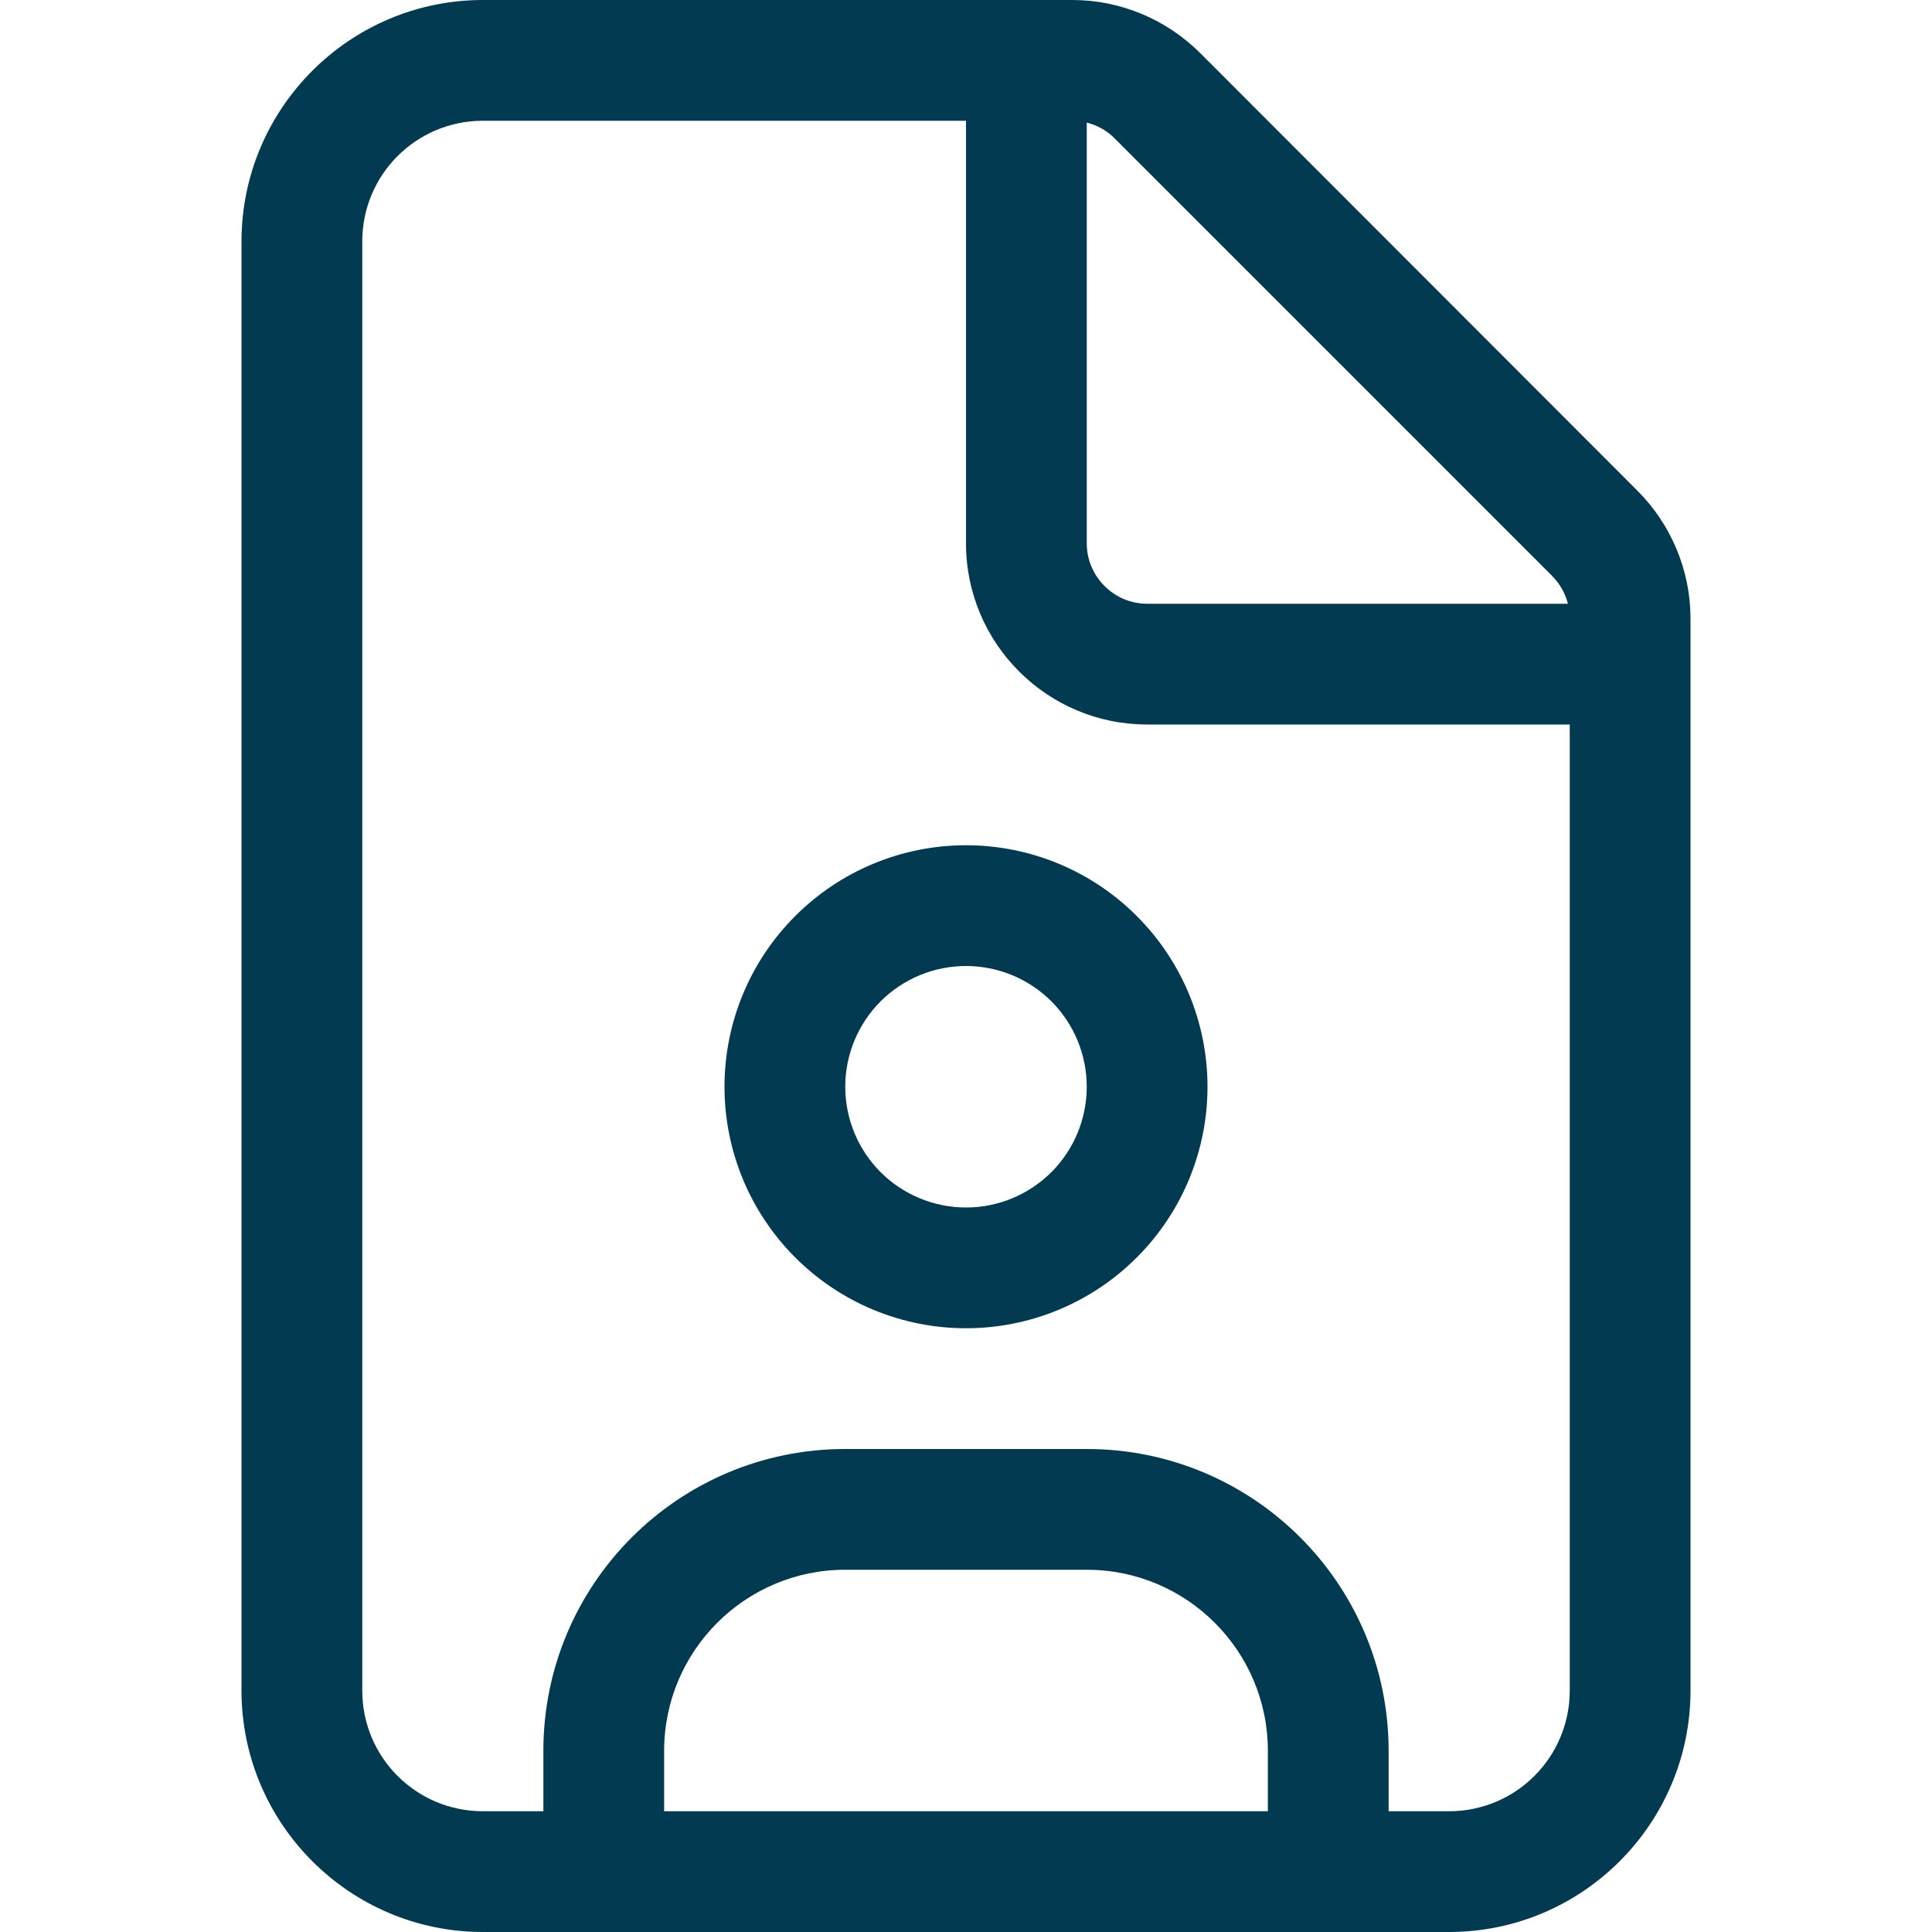 <svg width="24" height="24" viewBox="0 0 24 24" fill="none" xmlns="http://www.w3.org/2000/svg">
<g id="fal fa-file-user">
<path id="Vector" d="M18 22.5H17.25V21.75C17.25 19.678 15.572 18 13.5 18H10.5C8.428 18 6.75 19.678 6.75 21.75V22.5H6C5.17 22.5 4.5 21.83 4.5 21V3C4.5 2.17 5.17 1.5 6 1.5H12V6.75C12 7.992 13.008 9 14.25 9H19.5V21C19.5 21.83 18.83 22.5 18 22.5ZM15.75 21.75V22.5H8.25V21.75C8.25 20.508 9.258 19.5 10.5 19.5H13.5C14.742 19.5 15.75 20.508 15.75 21.75ZM14.25 7.5C13.838 7.5 13.5 7.162 13.5 6.75V1.523C13.631 1.556 13.753 1.622 13.847 1.72L19.28 7.153C19.378 7.252 19.444 7.369 19.477 7.5H14.25ZM6 0C4.345 0 3 1.345 3 3V21C3 22.655 4.345 24 6 24H18C19.655 24 21 22.655 21 21V7.683C21 7.088 20.761 6.516 20.339 6.094L14.911 0.661C14.489 0.239 13.917 0 13.322 0H6ZM12 12C12.398 12 12.779 12.158 13.061 12.439C13.342 12.721 13.5 13.102 13.5 13.5C13.5 13.898 13.342 14.279 13.061 14.561C12.779 14.842 12.398 15 12 15C11.602 15 11.221 14.842 10.939 14.561C10.658 14.279 10.5 13.898 10.5 13.5C10.5 13.102 10.658 12.721 10.939 12.439C11.221 12.158 11.602 12 12 12ZM12 16.5C12.796 16.5 13.559 16.184 14.121 15.621C14.684 15.059 15 14.296 15 13.5C15 12.704 14.684 11.941 14.121 11.379C13.559 10.816 12.796 10.5 12 10.5C11.204 10.5 10.441 10.816 9.879 11.379C9.316 11.941 9 12.704 9 13.5C9 14.296 9.316 15.059 9.879 15.621C10.441 16.184 11.204 16.5 12 16.5Z" fill="#013A51"/>
</g>
</svg>
